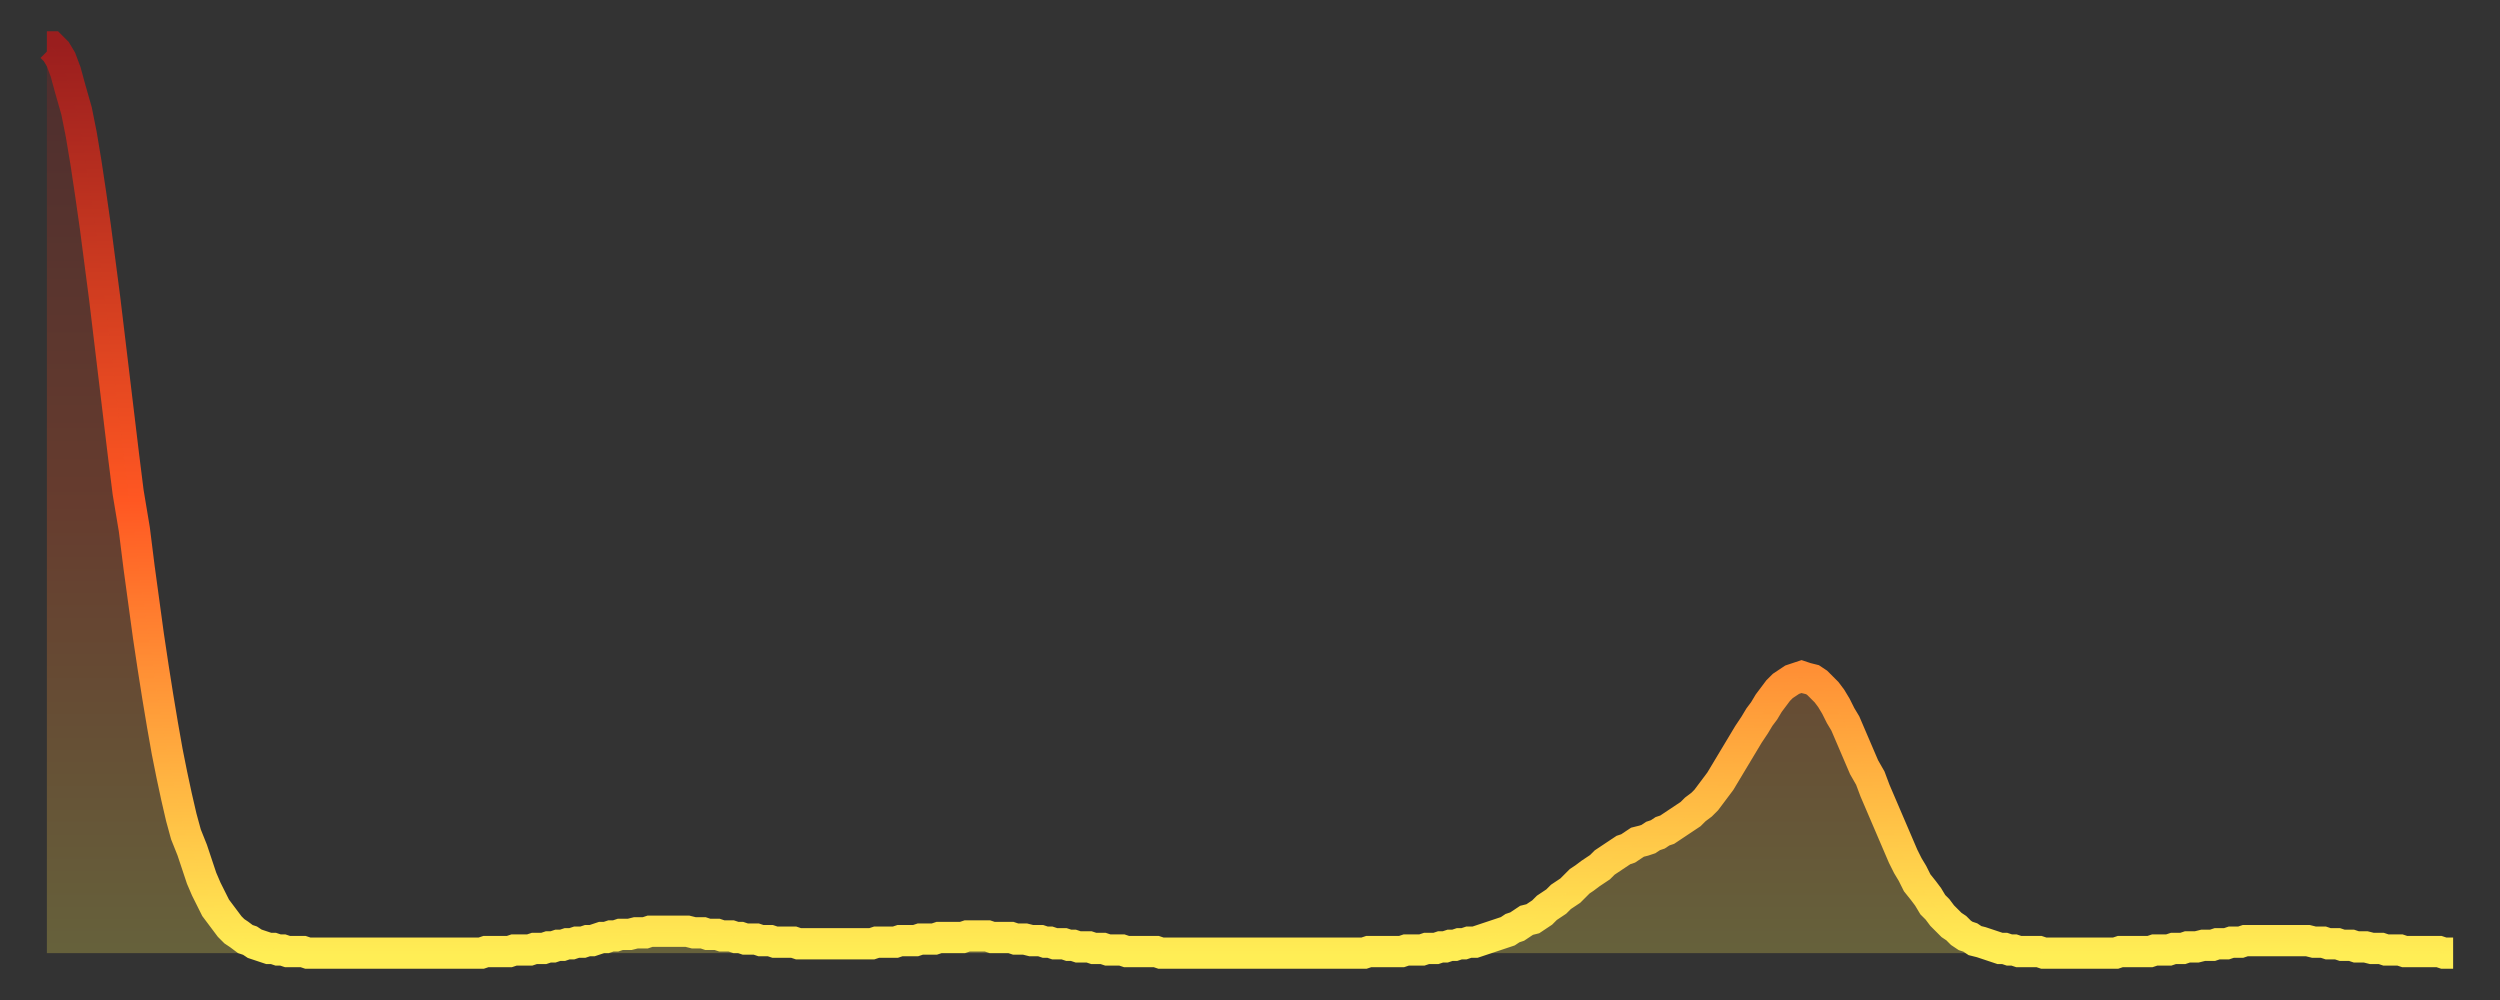 <?xml version="1.0" encoding="utf-8" ?>
<svg baseProfile="full" height="64" version="1.1" width="160" xmlns="http://www.w3.org/2000/svg" xmlns:ev="http://www.w3.org/2001/xml-events" xmlns:xlink="http://www.w3.org/1999/xlink"><rect width="100%" height="100%" fill="#333333" stroke="none"/><defs><linearGradient id="id1464156" x1="0" x2="0" y1="0" y2="1"><stop offset="0%" stop-color="#9a1e1e" /><stop offset="50%" stop-color="#ff5722" /><stop offset="100%" stop-color="#ffee55" /></linearGradient></defs><g transform="translate(3,3)"><g><path d="M 0.0 0.0 0.3 0.0 0.6 0.3 0.9 0.8 1.2 1.6 1.5 2.7 1.9 4.1 2.2 5.6 2.5 7.4 2.8 9.4 3.1 11.5 3.4 13.8 3.7 16.1 4.0 18.6 4.3 21.1 4.6 23.6 4.9 26.1 5.2 28.5 5.6 30.9 5.9 33.3 6.2 35.5 6.5 37.7 6.8 39.7 7.1 41.6 7.4 43.4 7.7 45.1 8.0 46.6 8.3 48.0 8.6 49.3 8.9 50.4 9.3 51.4 9.6 52.3 9.9 53.2 10.2 53.9 10.5 54.5 10.8 55.1 11.1 55.5 11.4 55.9 11.7 56.3 12.0 56.6 12.3 56.8 12.7 57.1 13.0 57.2 13.3 57.4 13.6 57.5 13.9 57.6 14.2 57.7 14.5 57.7 14.8 57.8 15.1 57.8 15.4 57.9 15.7 57.9 16.0 57.9 16.4 57.9 16.7 58.0 17.0 58.0 17.3 58.0 17.6 58.0 17.9 58.0 18.2 58.0 18.5 58.0 18.8 58.0 19.1 58.0 19.4 58.0 19.8 58.0 20.1 58.0 20.4 58.0 20.7 58.0 21.0 58.0 21.3 58.0 21.6 58.0 21.9 58.0 22.2 58.0 22.5 58.0 22.8 58.0 23.1 58.0 23.5 58.0 23.8 58.0 24.1 58.0 24.4 58.0 24.7 58.0 25.0 58.0 25.3 58.0 25.6 58.0 25.9 58.0 26.2 58.0 26.5 58.0 26.8 58.0 27.2 58.0 27.5 58.0 27.8 58.0 28.1 57.9 28.4 57.9 28.7 57.9 29.0 57.9 29.3 57.9 29.6 57.9 29.9 57.8 30.2 57.8 30.6 57.8 30.9 57.8 31.2 57.7 31.5 57.7 31.8 57.7 32.1 57.6 32.4 57.6 32.7 57.5 33.0 57.5 33.3 57.4 33.6 57.4 33.9 57.3 34.3 57.3 34.6 57.2 34.9 57.2 35.2 57.1 35.5 57.0 35.8 57.0 36.1 56.9 36.4 56.9 36.7 56.8 37.0 56.8 37.3 56.8 37.7 56.7 38.0 56.7 38.3 56.7 38.6 56.6 38.9 56.6 39.2 56.6 39.5 56.6 39.8 56.6 40.1 56.6 40.4 56.6 40.7 56.6 41.0 56.6 41.4 56.7 41.7 56.7 42.0 56.7 42.3 56.8 42.6 56.8 42.9 56.8 43.2 56.9 43.5 56.9 43.8 56.9 44.1 57.0 44.4 57.0 44.7 57.1 45.1 57.1 45.4 57.1 45.7 57.2 46.0 57.2 46.3 57.2 46.6 57.3 46.9 57.3 47.2 57.3 47.5 57.3 47.8 57.3 48.1 57.4 48.5 57.4 48.8 57.4 49.1 57.4 49.4 57.4 49.7 57.4 50.0 57.4 50.3 57.4 50.6 57.4 50.9 57.4 51.2 57.4 51.5 57.4 51.8 57.4 52.2 57.4 52.5 57.4 52.8 57.4 53.1 57.3 53.4 57.3 53.7 57.3 54.0 57.3 54.3 57.3 54.6 57.2 54.9 57.2 55.2 57.2 55.6 57.2 55.9 57.1 56.2 57.1 56.5 57.1 56.8 57.1 57.1 57.0 57.4 57.0 57.7 57.0 58.0 57.0 58.3 57.0 58.6 57.0 58.9 56.9 59.3 56.9 59.6 56.9 59.9 56.9 60.2 56.9 60.5 57.0 60.8 57.0 61.1 57.0 61.4 57.0 61.7 57.0 62.0 57.1 62.3 57.1 62.6 57.1 63.0 57.2 63.3 57.2 63.6 57.2 63.9 57.3 64.2 57.3 64.5 57.4 64.8 57.4 65.1 57.4 65.4 57.5 65.7 57.5 66.0 57.6 66.4 57.6 66.7 57.6 67.0 57.7 67.3 57.7 67.6 57.7 67.9 57.8 68.2 57.8 68.5 57.8 68.8 57.8 69.1 57.9 69.4 57.9 69.7 57.9 70.1 57.9 70.4 57.9 70.7 57.9 71.0 57.9 71.3 58.0 71.6 58.0 71.9 58.0 72.2 58.0 72.5 58.0 72.8 58.0 73.1 58.0 73.5 58.0 73.8 58.0 74.1 58.0 74.4 58.0 74.7 58.0 75.0 58.0 75.3 58.0 75.6 58.0 75.9 58.0 76.2 58.0 76.5 58.0 76.8 58.0 77.2 58.0 77.5 58.0 77.8 58.0 78.1 58.0 78.4 58.0 78.7 58.0 79.0 58.0 79.3 58.0 79.6 58.0 79.9 58.0 80.2 58.0 80.5 58.0 80.9 58.0 81.2 58.0 81.5 58.0 81.8 58.0 82.1 58.0 82.4 58.0 82.7 58.0 83.0 58.0 83.3 58.0 83.6 58.0 83.9 58.0 84.3 58.0 84.6 57.9 84.9 57.9 85.2 57.9 85.5 57.9 85.8 57.9 86.1 57.9 86.4 57.9 86.7 57.9 87.0 57.8 87.3 57.8 87.6 57.8 88.0 57.8 88.3 57.7 88.6 57.7 88.9 57.7 89.2 57.6 89.5 57.6 89.8 57.5 90.1 57.5 90.4 57.4 90.7 57.4 91.0 57.3 91.4 57.3 91.7 57.2 92.0 57.1 92.3 57.0 92.6 56.9 92.9 56.8 93.2 56.7 93.5 56.6 93.8 56.4 94.1 56.3 94.4 56.1 94.7 55.9 95.1 55.8 95.4 55.6 95.7 55.4 96.0 55.1 96.3 54.9 96.6 54.7 96.9 54.4 97.2 54.2 97.5 54.0 97.8 53.7 98.1 53.4 98.4 53.2 98.8 52.9 99.1 52.7 99.4 52.5 99.7 52.2 100.0 52.0 100.3 51.8 100.6 51.6 100.9 51.4 101.2 51.3 101.5 51.1 101.8 50.9 102.2 50.8 102.5 50.7 102.8 50.5 103.1 50.4 103.4 50.2 103.7 50.1 104.0 49.9 104.3 49.7 104.6 49.5 104.9 49.3 105.2 49.1 105.5 48.8 105.9 48.5 106.2 48.2 106.5 47.8 106.8 47.4 107.1 47.0 107.4 46.5 107.7 46.0 108.0 45.5 108.3 45.0 108.6 44.5 108.9 44.0 109.3 43.4 109.6 42.9 109.9 42.5 110.2 42.0 110.5 41.6 110.8 41.2 111.1 40.9 111.4 40.7 111.7 40.5 112.0 40.4 112.3 40.3 112.6 40.4 113.0 40.5 113.3 40.7 113.6 41.0 113.9 41.3 114.2 41.7 114.5 42.2 114.8 42.8 115.1 43.3 115.4 44.0 115.7 44.7 116.0 45.4 116.3 46.1 116.7 46.8 117.0 47.6 117.3 48.3 117.6 49.0 117.9 49.7 118.2 50.4 118.5 51.1 118.8 51.8 119.1 52.4 119.4 52.9 119.7 53.5 120.1 54.0 120.4 54.4 120.7 54.9 121.0 55.2 121.3 55.6 121.6 55.9 121.9 56.2 122.2 56.4 122.5 56.7 122.8 56.9 123.1 57.0 123.4 57.2 123.8 57.3 124.1 57.4 124.4 57.5 124.7 57.6 125.0 57.7 125.3 57.7 125.6 57.8 125.9 57.8 126.2 57.9 126.5 57.9 126.8 57.9 127.2 57.9 127.5 57.9 127.8 58.0 128.1 58.0 128.4 58.0 128.7 58.0 129.0 58.0 129.3 58.0 129.6 58.0 129.9 58.0 130.2 58.0 130.5 58.0 130.9 58.0 131.2 58.0 131.5 58.0 131.8 58.0 132.1 58.0 132.4 58.0 132.7 57.9 133.0 57.9 133.3 57.9 133.6 57.9 133.9 57.9 134.2 57.9 134.6 57.9 134.9 57.8 135.2 57.8 135.5 57.8 135.8 57.8 136.1 57.7 136.4 57.7 136.7 57.7 137.0 57.6 137.3 57.6 137.6 57.6 138.0 57.5 138.3 57.5 138.6 57.5 138.9 57.4 139.2 57.4 139.5 57.4 139.8 57.3 140.1 57.3 140.4 57.3 140.7 57.2 141.0 57.2 141.3 57.2 141.7 57.2 142.0 57.2 142.3 57.2 142.6 57.2 142.9 57.2 143.2 57.2 143.5 57.2 143.8 57.2 144.1 57.2 144.4 57.2 144.7 57.2 145.1 57.3 145.4 57.3 145.7 57.3 146.0 57.4 146.3 57.4 146.6 57.4 146.9 57.5 147.2 57.5 147.5 57.5 147.8 57.6 148.1 57.6 148.4 57.6 148.8 57.7 149.1 57.7 149.4 57.7 149.7 57.8 150.0 57.8 150.3 57.8 150.6 57.8 150.9 57.9 151.2 57.9 151.5 57.9 151.8 57.9 152.1 57.9 152.5 57.9 152.8 57.9 153.1 57.9 153.4 58.0 153.7 58.0 154.0 58.0" fill="none" id="graph-curve" opacity="1" stroke="url(#id1464156)" stroke-width="2" /><path d="M 0 58 L 0.0 0.0 0.3 0.0 0.6 0.3 0.9 0.8 1.2 1.6 1.5 2.7 1.9 4.1 2.2 5.6 2.5 7.4 2.8 9.4 3.1 11.5 3.4 13.8 3.7 16.1 4.0 18.6 4.3 21.1 4.6 23.6 4.9 26.1 5.2 28.5 5.6 30.9 5.9 33.3 6.2 35.5 6.5 37.7 6.8 39.7 7.1 41.6 7.4 43.4 7.7 45.1 8.0 46.6 8.3 48.0 8.6 49.3 8.9 50.4 9.3 51.4 9.6 52.3 9.9 53.2 10.2 53.9 10.5 54.5 10.8 55.1 11.1 55.5 11.4 55.9 11.7 56.3 12.0 56.6 12.3 56.8 12.7 57.1 13.0 57.2 13.3 57.4 13.6 57.5 13.9 57.6 14.2 57.7 14.5 57.7 14.8 57.8 15.1 57.8 15.4 57.9 15.7 57.9 16.0 57.9 16.4 57.9 16.7 58.0 17.0 58.0 17.3 58.0 17.6 58.0 17.9 58.0 18.2 58.0 18.5 58.0 18.8 58.0 19.1 58.0 19.4 58.0 19.8 58.0 20.1 58.0 20.4 58.0 20.7 58.0 21.0 58.0 21.3 58.0 21.6 58.0 21.9 58.0 22.2 58.0 22.5 58.0 22.8 58.0 23.1 58.0 23.5 58.0 23.8 58.0 24.1 58.0 24.4 58.0 24.7 58.0 25.0 58.0 25.3 58.0 25.6 58.0 25.9 58.0 26.2 58.0 26.5 58.0 26.8 58.0 27.2 58.0 27.5 58.0 27.8 58.0 28.1 57.9 28.4 57.9 28.7 57.9 29.0 57.9 29.3 57.9 29.6 57.9 29.9 57.8 30.2 57.8 30.6 57.8 30.9 57.8 31.2 57.7 31.5 57.7 31.8 57.7 32.1 57.6 32.4 57.6 32.7 57.5 33.0 57.5 33.3 57.4 33.6 57.4 33.9 57.3 34.3 57.3 34.6 57.2 34.9 57.2 35.2 57.1 35.5 57.0 35.8 57.0 36.1 56.9 36.4 56.9 36.7 56.8 37.0 56.8 37.3 56.8 37.7 56.7 38.0 56.7 38.3 56.7 38.6 56.6 38.9 56.6 39.2 56.6 39.5 56.6 39.8 56.6 40.1 56.6 40.4 56.6 40.7 56.6 41.0 56.6 41.4 56.7 41.7 56.7 42.0 56.7 42.3 56.8 42.6 56.8 42.9 56.8 43.2 56.9 43.5 56.9 43.8 56.9 44.1 57.0 44.4 57.0 44.7 57.1 45.1 57.1 45.4 57.1 45.7 57.2 46.0 57.2 46.3 57.2 46.6 57.3 46.9 57.3 47.2 57.3 47.5 57.3 47.8 57.3 48.1 57.4 48.5 57.4 48.8 57.4 49.1 57.4 49.4 57.4 49.7 57.4 50.0 57.4 50.3 57.4 50.6 57.4 50.9 57.4 51.2 57.4 51.5 57.4 51.8 57.4 52.2 57.4 52.5 57.4 52.8 57.4 53.1 57.3 53.4 57.3 53.7 57.3 54.0 57.3 54.3 57.3 54.6 57.2 54.9 57.2 55.2 57.2 55.6 57.2 55.9 57.1 56.2 57.1 56.5 57.1 56.8 57.1 57.1 57.0 57.4 57.0 57.7 57.0 58.0 57.0 58.3 57.0 58.6 57.0 58.9 56.9 59.3 56.9 59.6 56.9 59.9 56.9 60.2 56.9 60.5 57.0 60.8 57.0 61.1 57.0 61.4 57.0 61.7 57.0 62.0 57.1 62.3 57.1 62.6 57.1 63.0 57.2 63.3 57.2 63.6 57.2 63.9 57.3 64.2 57.3 64.5 57.4 64.8 57.4 65.1 57.4 65.4 57.5 65.7 57.5 66.0 57.6 66.4 57.6 66.7 57.6 67.0 57.7 67.3 57.7 67.6 57.7 67.9 57.8 68.2 57.8 68.5 57.8 68.8 57.8 69.1 57.9 69.4 57.9 69.7 57.9 70.1 57.9 70.4 57.9 70.7 57.9 71.0 57.9 71.3 58.0 71.6 58.0 71.9 58.0 72.2 58.0 72.5 58.0 72.8 58.0 73.1 58.0 73.5 58.0 73.8 58.0 74.1 58.0 74.4 58.0 74.7 58.0 75.0 58.0 75.3 58.0 75.6 58.0 75.9 58.0 76.2 58.0 76.5 58.0 76.8 58.0 77.2 58.0 77.5 58.0 77.8 58.0 78.1 58.0 78.4 58.0 78.7 58.0 79.0 58.0 79.3 58.0 79.6 58.0 79.9 58.0 80.2 58.0 80.5 58.0 80.9 58.0 81.2 58.0 81.5 58.0 81.8 58.0 82.1 58.0 82.4 58.0 82.7 58.0 83.0 58.0 83.3 58.0 83.6 58.0 83.9 58.0 84.3 58.0 84.6 57.9 84.9 57.9 85.2 57.9 85.5 57.9 85.8 57.9 86.1 57.9 86.4 57.9 86.7 57.9 87.0 57.8 87.3 57.8 87.6 57.8 88.0 57.8 88.3 57.7 88.6 57.7 88.9 57.7 89.2 57.6 89.5 57.6 89.8 57.5 90.1 57.5 90.4 57.4 90.7 57.4 91.0 57.3 91.4 57.3 91.7 57.2 92.0 57.1 92.3 57.0 92.6 56.9 92.9 56.8 93.2 56.7 93.5 56.6 93.8 56.4 94.1 56.3 94.4 56.1 94.7 55.9 95.1 55.8 95.4 55.6 95.7 55.4 96.0 55.1 96.3 54.9 96.6 54.7 96.9 54.4 97.2 54.2 97.5 54.0 97.8 53.7 98.1 53.4 98.4 53.2 98.8 52.9 99.1 52.7 99.4 52.5 99.7 52.2 100.0 52.0 100.3 51.8 100.6 51.6 100.9 51.4 101.2 51.3 101.5 51.1 101.8 50.9 102.2 50.8 102.5 50.7 102.8 50.5 103.1 50.4 103.4 50.2 103.7 50.1 104.0 49.9 104.3 49.7 104.6 49.5 104.9 49.3 105.2 49.1 105.5 48.8 105.9 48.5 106.2 48.2 106.5 47.8 106.8 47.4 107.1 47.0 107.4 46.5 107.7 46.0 108.0 45.5 108.3 45.0 108.6 44.5 108.9 44.0 109.3 43.4 109.6 42.9 109.9 42.5 110.2 42.0 110.5 41.6 110.8 41.2 111.1 40.9 111.4 40.7 111.7 40.5 112.0 40.4 112.3 40.3 112.6 40.4 113.0 40.5 113.3 40.7 113.6 41.0 113.9 41.3 114.2 41.7 114.5 42.2 114.8 42.8 115.1 43.3 115.4 44.0 115.7 44.7 116.0 45.4 116.3 46.1 116.7 46.8 117.0 47.6 117.3 48.3 117.6 49.0 117.9 49.7 118.2 50.4 118.5 51.1 118.8 51.8 119.1 52.4 119.4 52.9 119.7 53.5 120.1 54.0 120.4 54.4 120.7 54.9 121.0 55.2 121.3 55.6 121.6 55.9 121.9 56.2 122.2 56.4 122.5 56.7 122.8 56.9 123.1 57.0 123.4 57.2 123.8 57.3 124.1 57.4 124.4 57.5 124.7 57.6 125.0 57.7 125.3 57.7 125.6 57.8 125.9 57.8 126.2 57.9 126.5 57.9 126.8 57.9 127.2 57.9 127.5 57.9 127.8 58.0 128.1 58.0 128.4 58.0 128.7 58.0 129.0 58.0 129.3 58.0 129.6 58.0 129.9 58.0 130.2 58.0 130.5 58.0 130.9 58.0 131.2 58.0 131.5 58.0 131.8 58.0 132.1 58.0 132.4 58.0 132.7 57.9 133.0 57.9 133.3 57.9 133.6 57.9 133.9 57.9 134.2 57.9 134.6 57.9 134.9 57.8 135.2 57.8 135.5 57.8 135.8 57.8 136.1 57.7 136.4 57.7 136.7 57.7 137.0 57.6 137.3 57.6 137.6 57.6 138.0 57.5 138.3 57.5 138.6 57.5 138.9 57.4 139.2 57.4 139.5 57.4 139.8 57.3 140.1 57.3 140.4 57.3 140.7 57.2 141.0 57.2 141.3 57.2 141.7 57.2 142.0 57.2 142.3 57.2 142.6 57.2 142.9 57.2 143.2 57.2 143.5 57.2 143.8 57.2 144.1 57.2 144.4 57.2 144.7 57.2 145.1 57.3 145.4 57.3 145.7 57.3 146.0 57.4 146.3 57.4 146.6 57.4 146.9 57.5 147.2 57.5 147.5 57.5 147.8 57.6 148.1 57.6 148.4 57.6 148.8 57.7 149.1 57.7 149.4 57.7 149.7 57.8 150.0 57.8 150.3 57.8 150.6 57.8 150.9 57.9 151.2 57.9 151.5 57.9 151.8 57.9 152.1 57.9 152.5 57.9 152.8 57.9 153.1 57.9 153.4 58.0 153.7 58.0 154.0 58.0 154 58" fill="url(#id1464156)" fill-opacity=".25" id="graph-shadow" /></g></g></svg>
